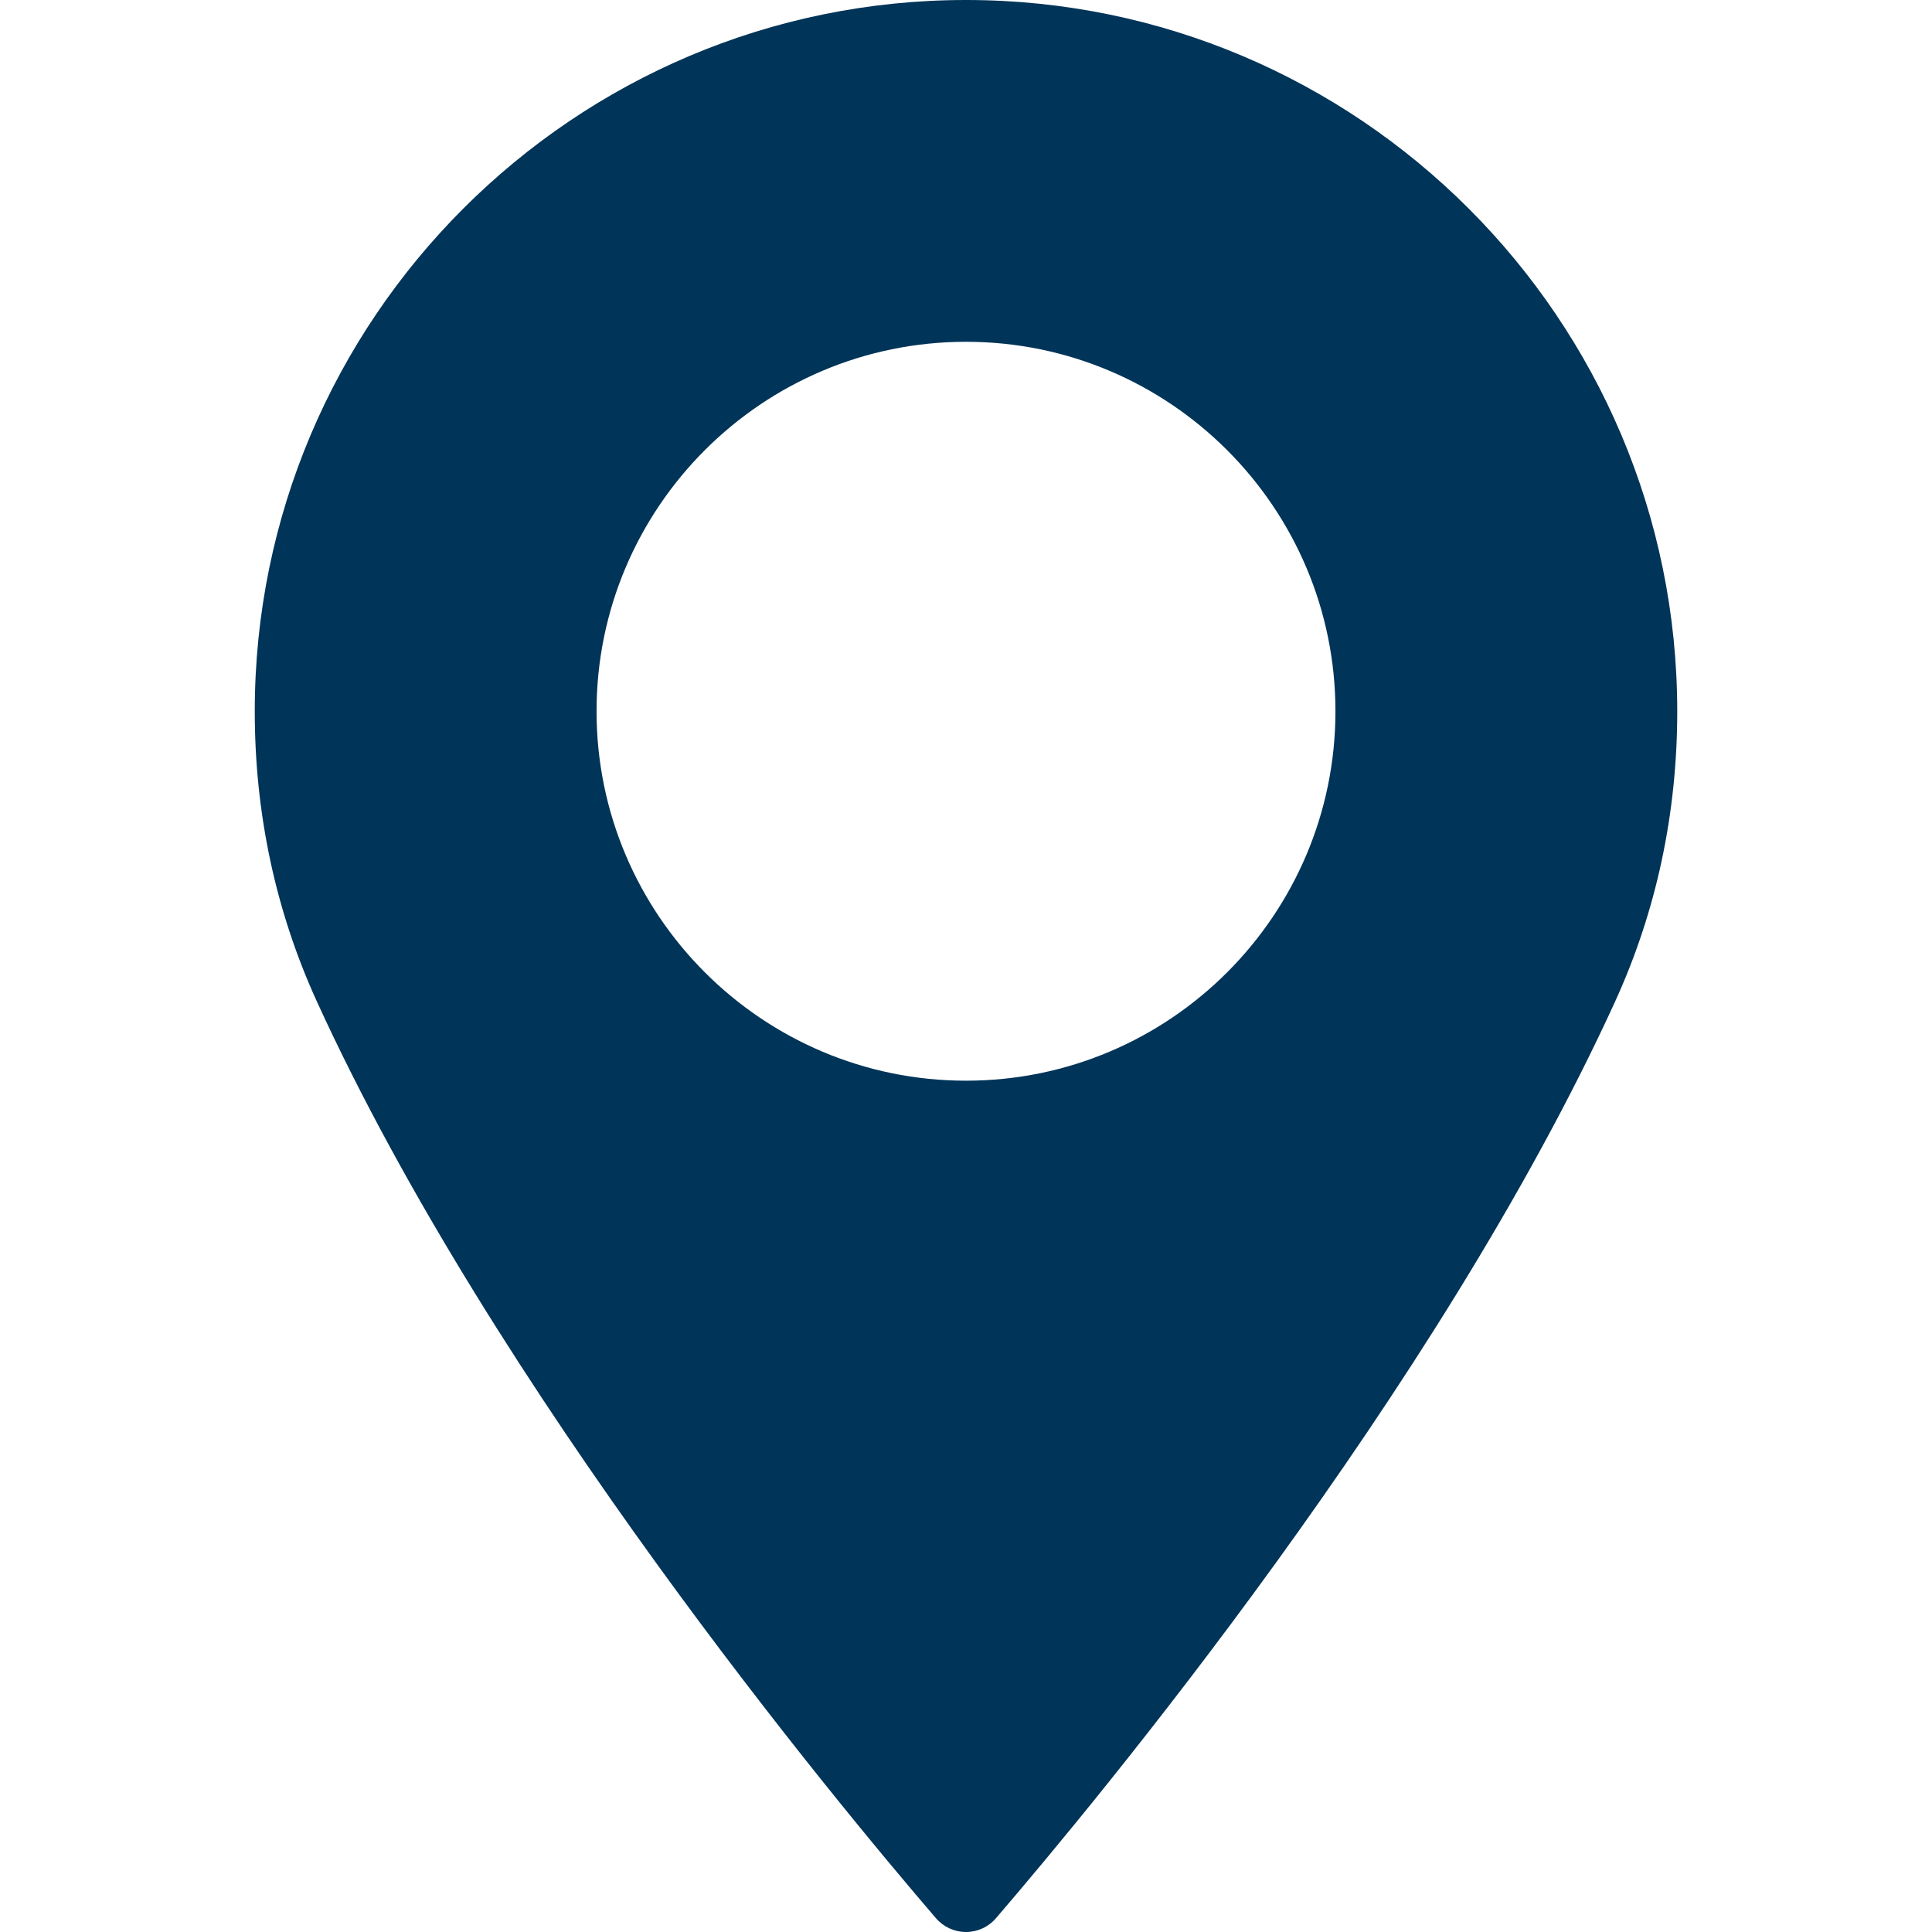 <?xml version="1.0" encoding="UTF-8"?> <svg xmlns="http://www.w3.org/2000/svg" width="22" height="22" viewBox="0 0 22 22" fill="none"> <path d="M11 0C6.534 0 2.901 3.633 2.901 8.1C2.901 9.264 3.139 10.377 3.609 11.406C5.634 15.837 9.516 20.515 10.658 21.843C10.744 21.943 10.869 22 11 22C11.131 22 11.256 21.943 11.341 21.843C12.483 20.515 16.365 15.837 18.391 11.406C18.861 10.377 19.099 9.264 19.099 8.1C19.099 3.633 15.466 0 11 0ZM11 12.306C8.68 12.306 6.793 10.419 6.793 8.099C6.793 5.779 8.68 3.892 11 3.892C13.319 3.892 15.207 5.779 15.207 8.099C15.207 10.419 13.32 12.306 11 12.306Z" fill="#003458"></path> </svg> 